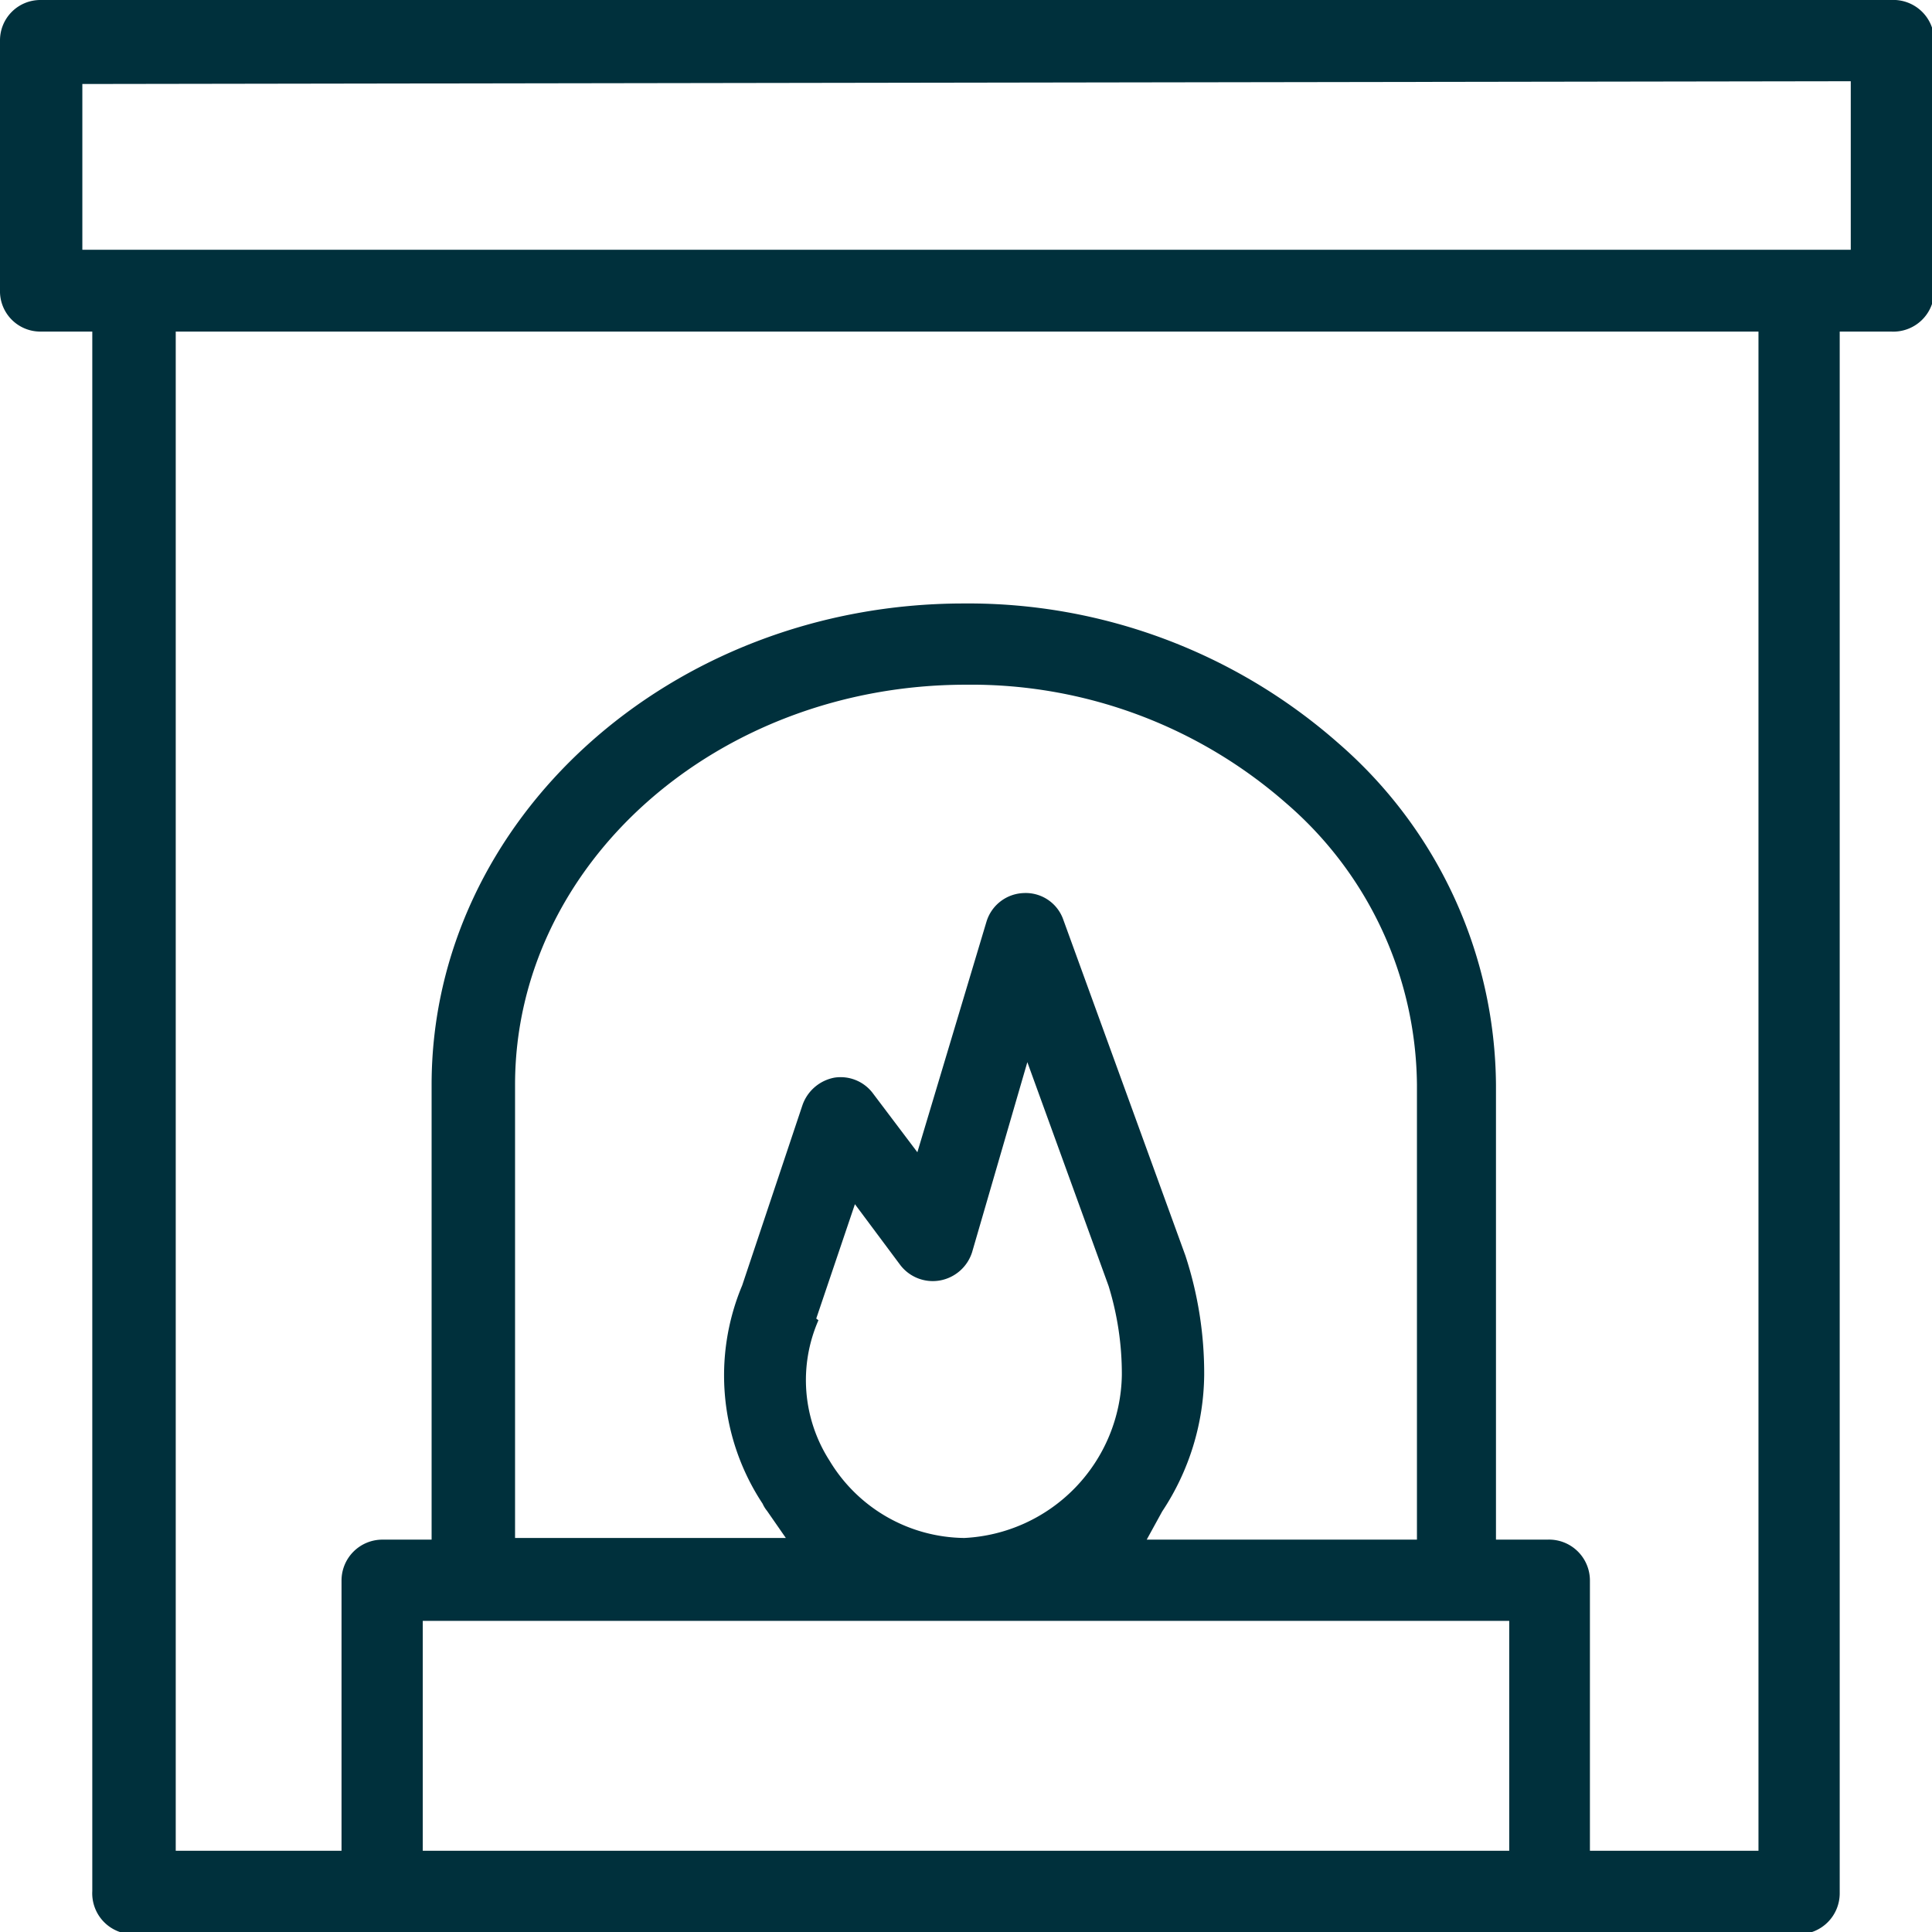 <?xml version="1.0" encoding="UTF-8"?> <svg xmlns="http://www.w3.org/2000/svg" viewBox="0 0 34.96 34.96"><defs><style>.cls-1{fill:#00303c;}</style></defs><g id="Layer_2" data-name="Layer 2"><g id="Layer_1-2" data-name="Layer 1"><path class="cls-1" d="M34.22,0H.73A.73.73,0,0,0,0,.73V5.25A.73.73,0,0,0,.73,6h.94V34.22A.74.74,0,0,0,2.4,35H32.56a.74.74,0,0,0,.73-.74V6h.93A.74.74,0,0,0,35,5.25V.73A.74.74,0,0,0,34.22,0ZM27.31,29.33v4.16H7.65V29.33ZM28,27.86h-.93V19.63a8.26,8.26,0,0,0-2.85-6.18,10.13,10.13,0,0,0-6.78-2.53c-5.31,0-9.63,3.91-9.63,8.71v8.23H6.92a.74.74,0,0,0-.74.74v4.89h-3V6H31.82V33.49H28.77V28.6A.74.74,0,0,0,28,27.86Zm-13.23-4,.7-2.07.82,1.1a.74.74,0,0,0,.72.28.75.75,0,0,0,.58-.51l1-3.44,1.47,4.05a5.39,5.39,0,0,1,.24,1.61,3,3,0,0,1-2.85,2.95,2.88,2.88,0,0,1-2.44-1.4A2.7,2.7,0,0,1,14.81,23.89Zm6.26,3.49h0a4.54,4.54,0,0,0,.76-2.47,6.84,6.84,0,0,0-.34-2.16l-2.21-6.08a.72.72,0,0,0-.71-.48.73.73,0,0,0-.68.52l-1.25,4.17-.8-1.06a.73.73,0,0,0-.7-.29.76.76,0,0,0-.58.5l-1.09,3.26a4.21,4.21,0,0,0,.37,3.95.57.57,0,0,0,.08.13l.34.49H9.32V19.63c0-4,3.66-7.24,8.16-7.24a8.64,8.64,0,0,1,5.8,2.15,6.8,6.8,0,0,1,2.36,5.09v8.23H20.75ZM33.49,1.47V4.52h-32v-3Z"></path></g></g></svg> 